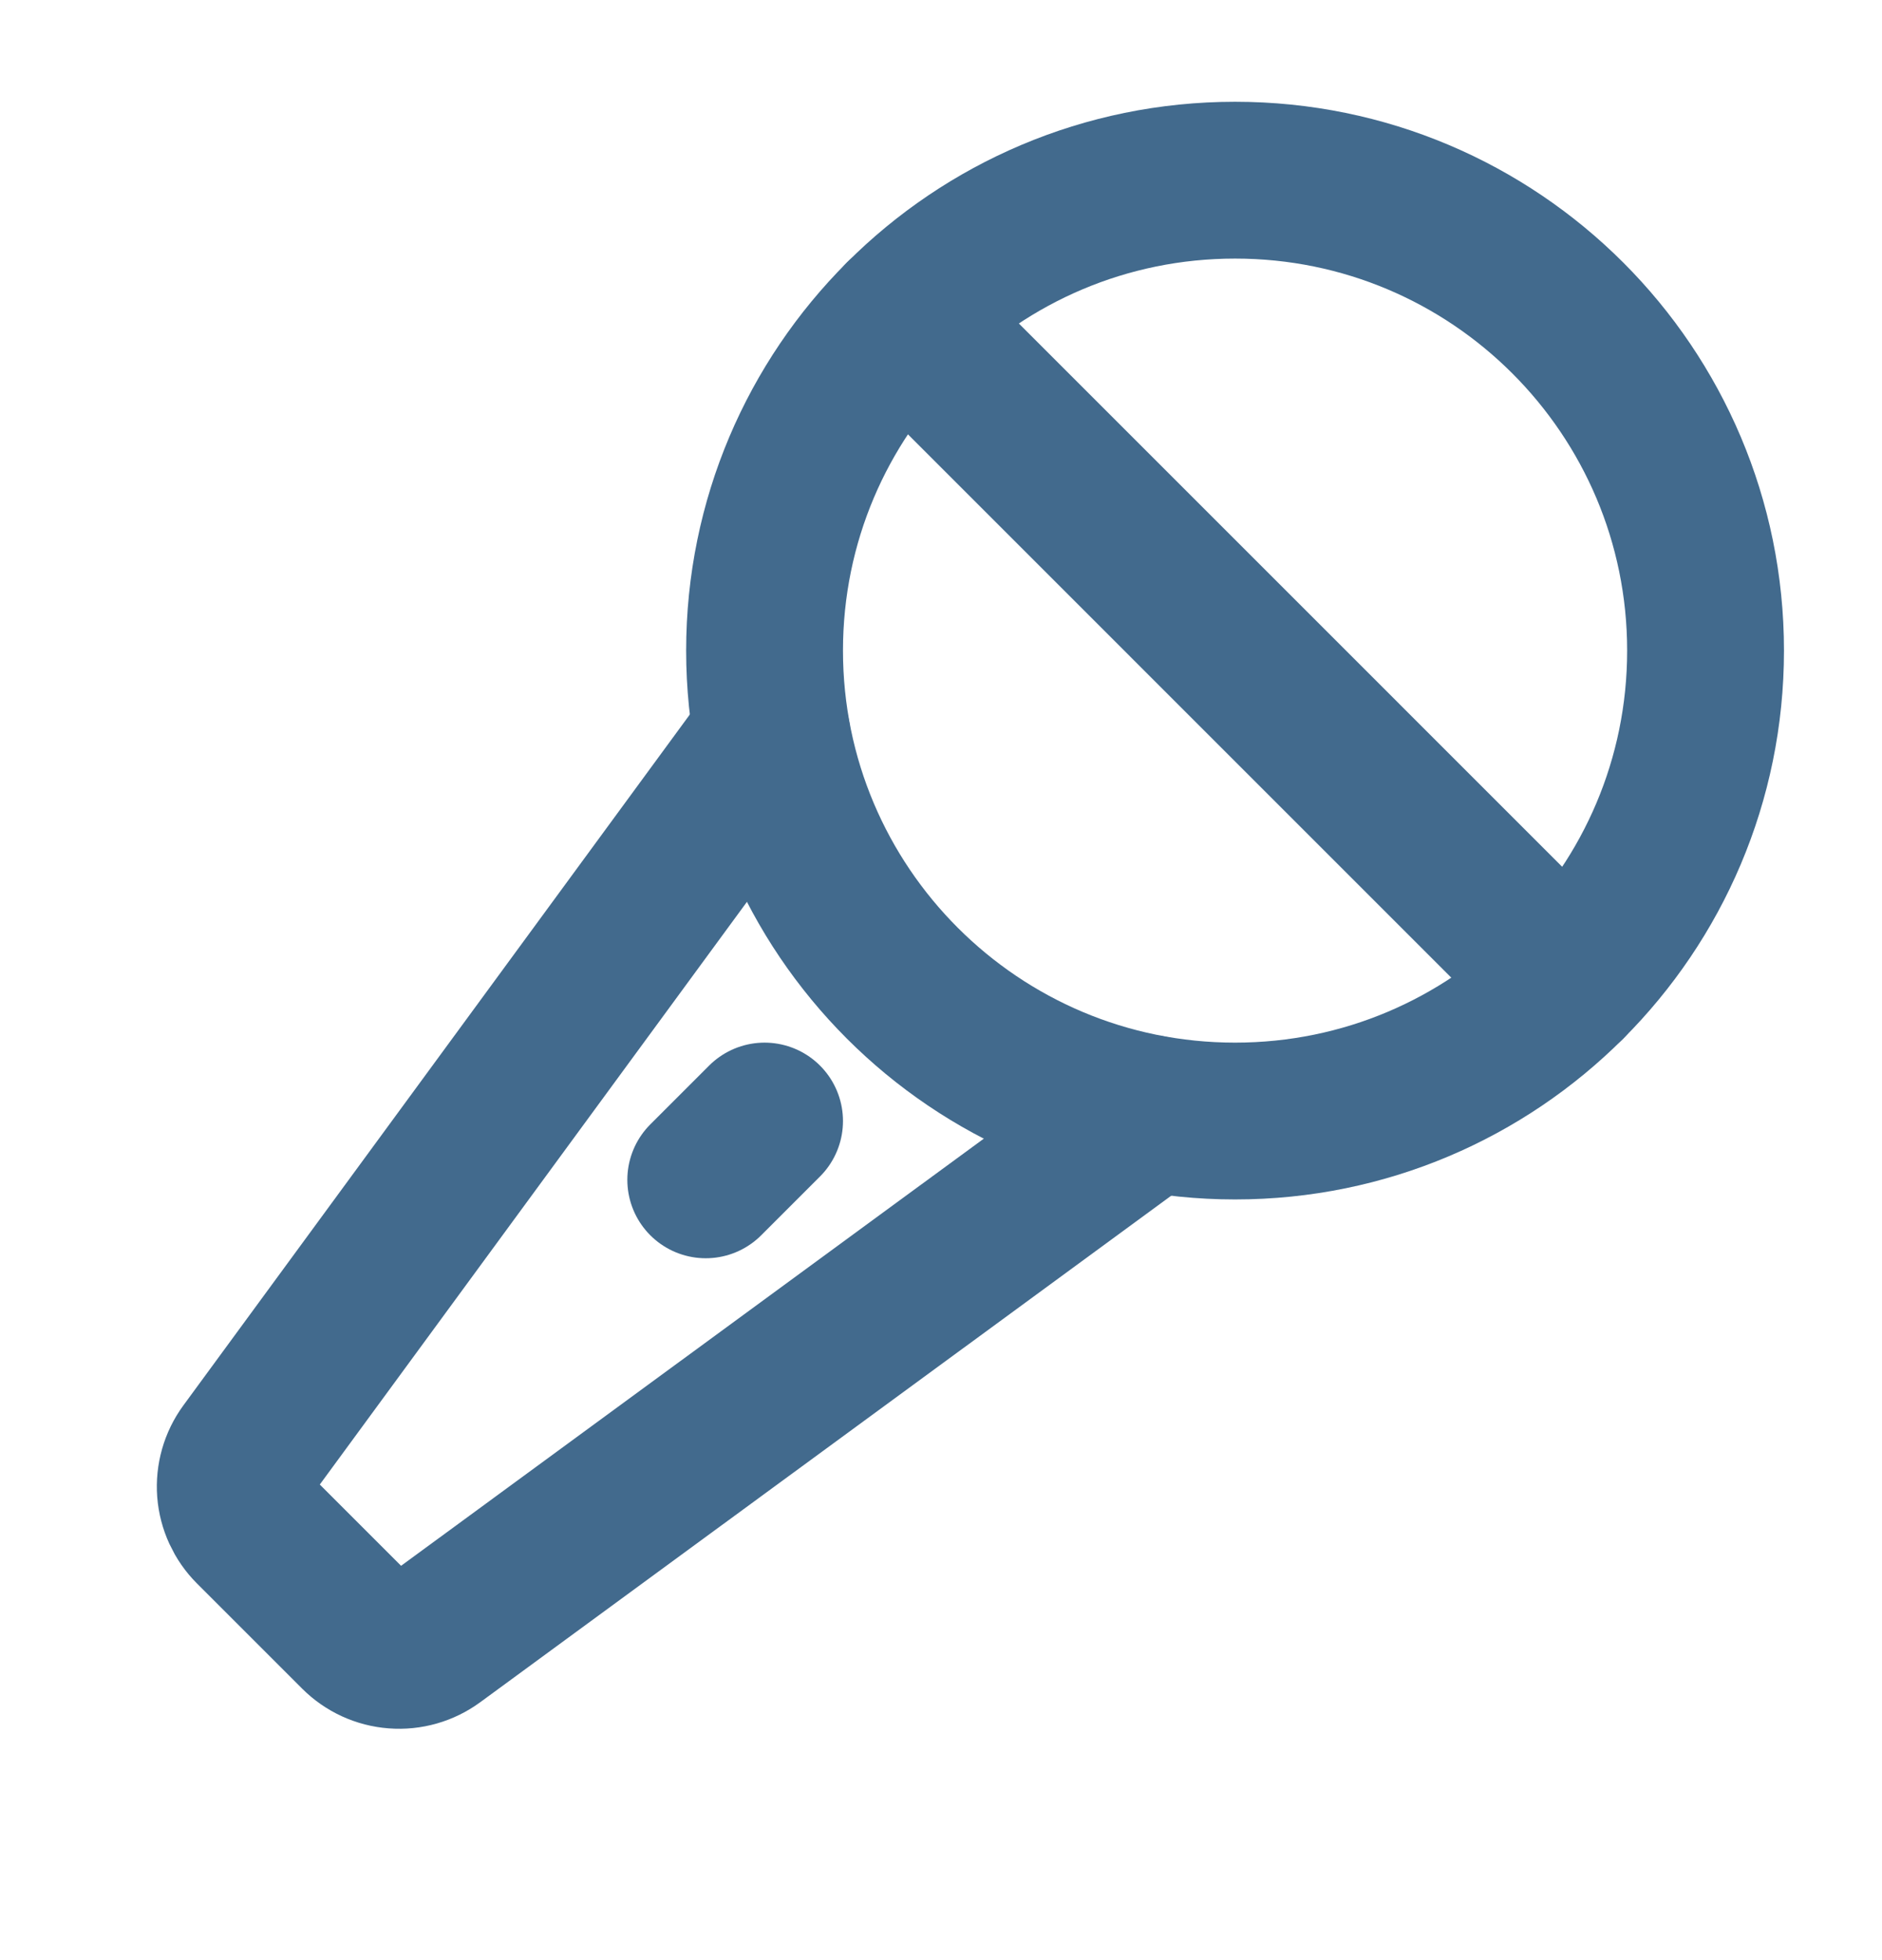<svg width="24" height="25" viewBox="0 0 24 25" fill="none" xmlns="http://www.w3.org/2000/svg">
<g clip-path="url(#clip0_256_1249)">
<path d="M15.75 14.298C19.064 14.298 21.75 11.611 21.75 8.298C21.75 4.984 19.064 2.298 15.75 2.298C12.436 2.298 9.75 4.984 9.75 8.298C9.75 11.611 12.436 14.298 15.75 14.298Z" stroke="#426A8D" stroke-width="2" stroke-linecap="round" stroke-linejoin="round"/>
<path d="M19.992 12.54L11.508 4.055" stroke="#426A8D" stroke-width="2" stroke-linecap="round" stroke-linejoin="round"/>
<path d="M9 15.048L9.75 14.298" stroke="#426A8D" stroke-width="2" stroke-linecap="round" stroke-linejoin="round"/>
<path d="M9.844 9.376L3.145 18.516C3.039 18.661 2.989 18.838 3.002 19.017C3.016 19.195 3.093 19.363 3.219 19.489L4.56 20.83C4.686 20.956 4.854 21.034 5.033 21.047C5.211 21.061 5.389 21.01 5.533 20.904L14.672 14.204" stroke="#426A8D" stroke-width="2" stroke-linecap="round" stroke-linejoin="round"/>
</g>
<defs>
<clipPath id="clip0_256_1249">
<rect width="24" height="24" fill="white" transform="translate(0 0.048)"/>
</clipPath>
</defs>
</svg>
